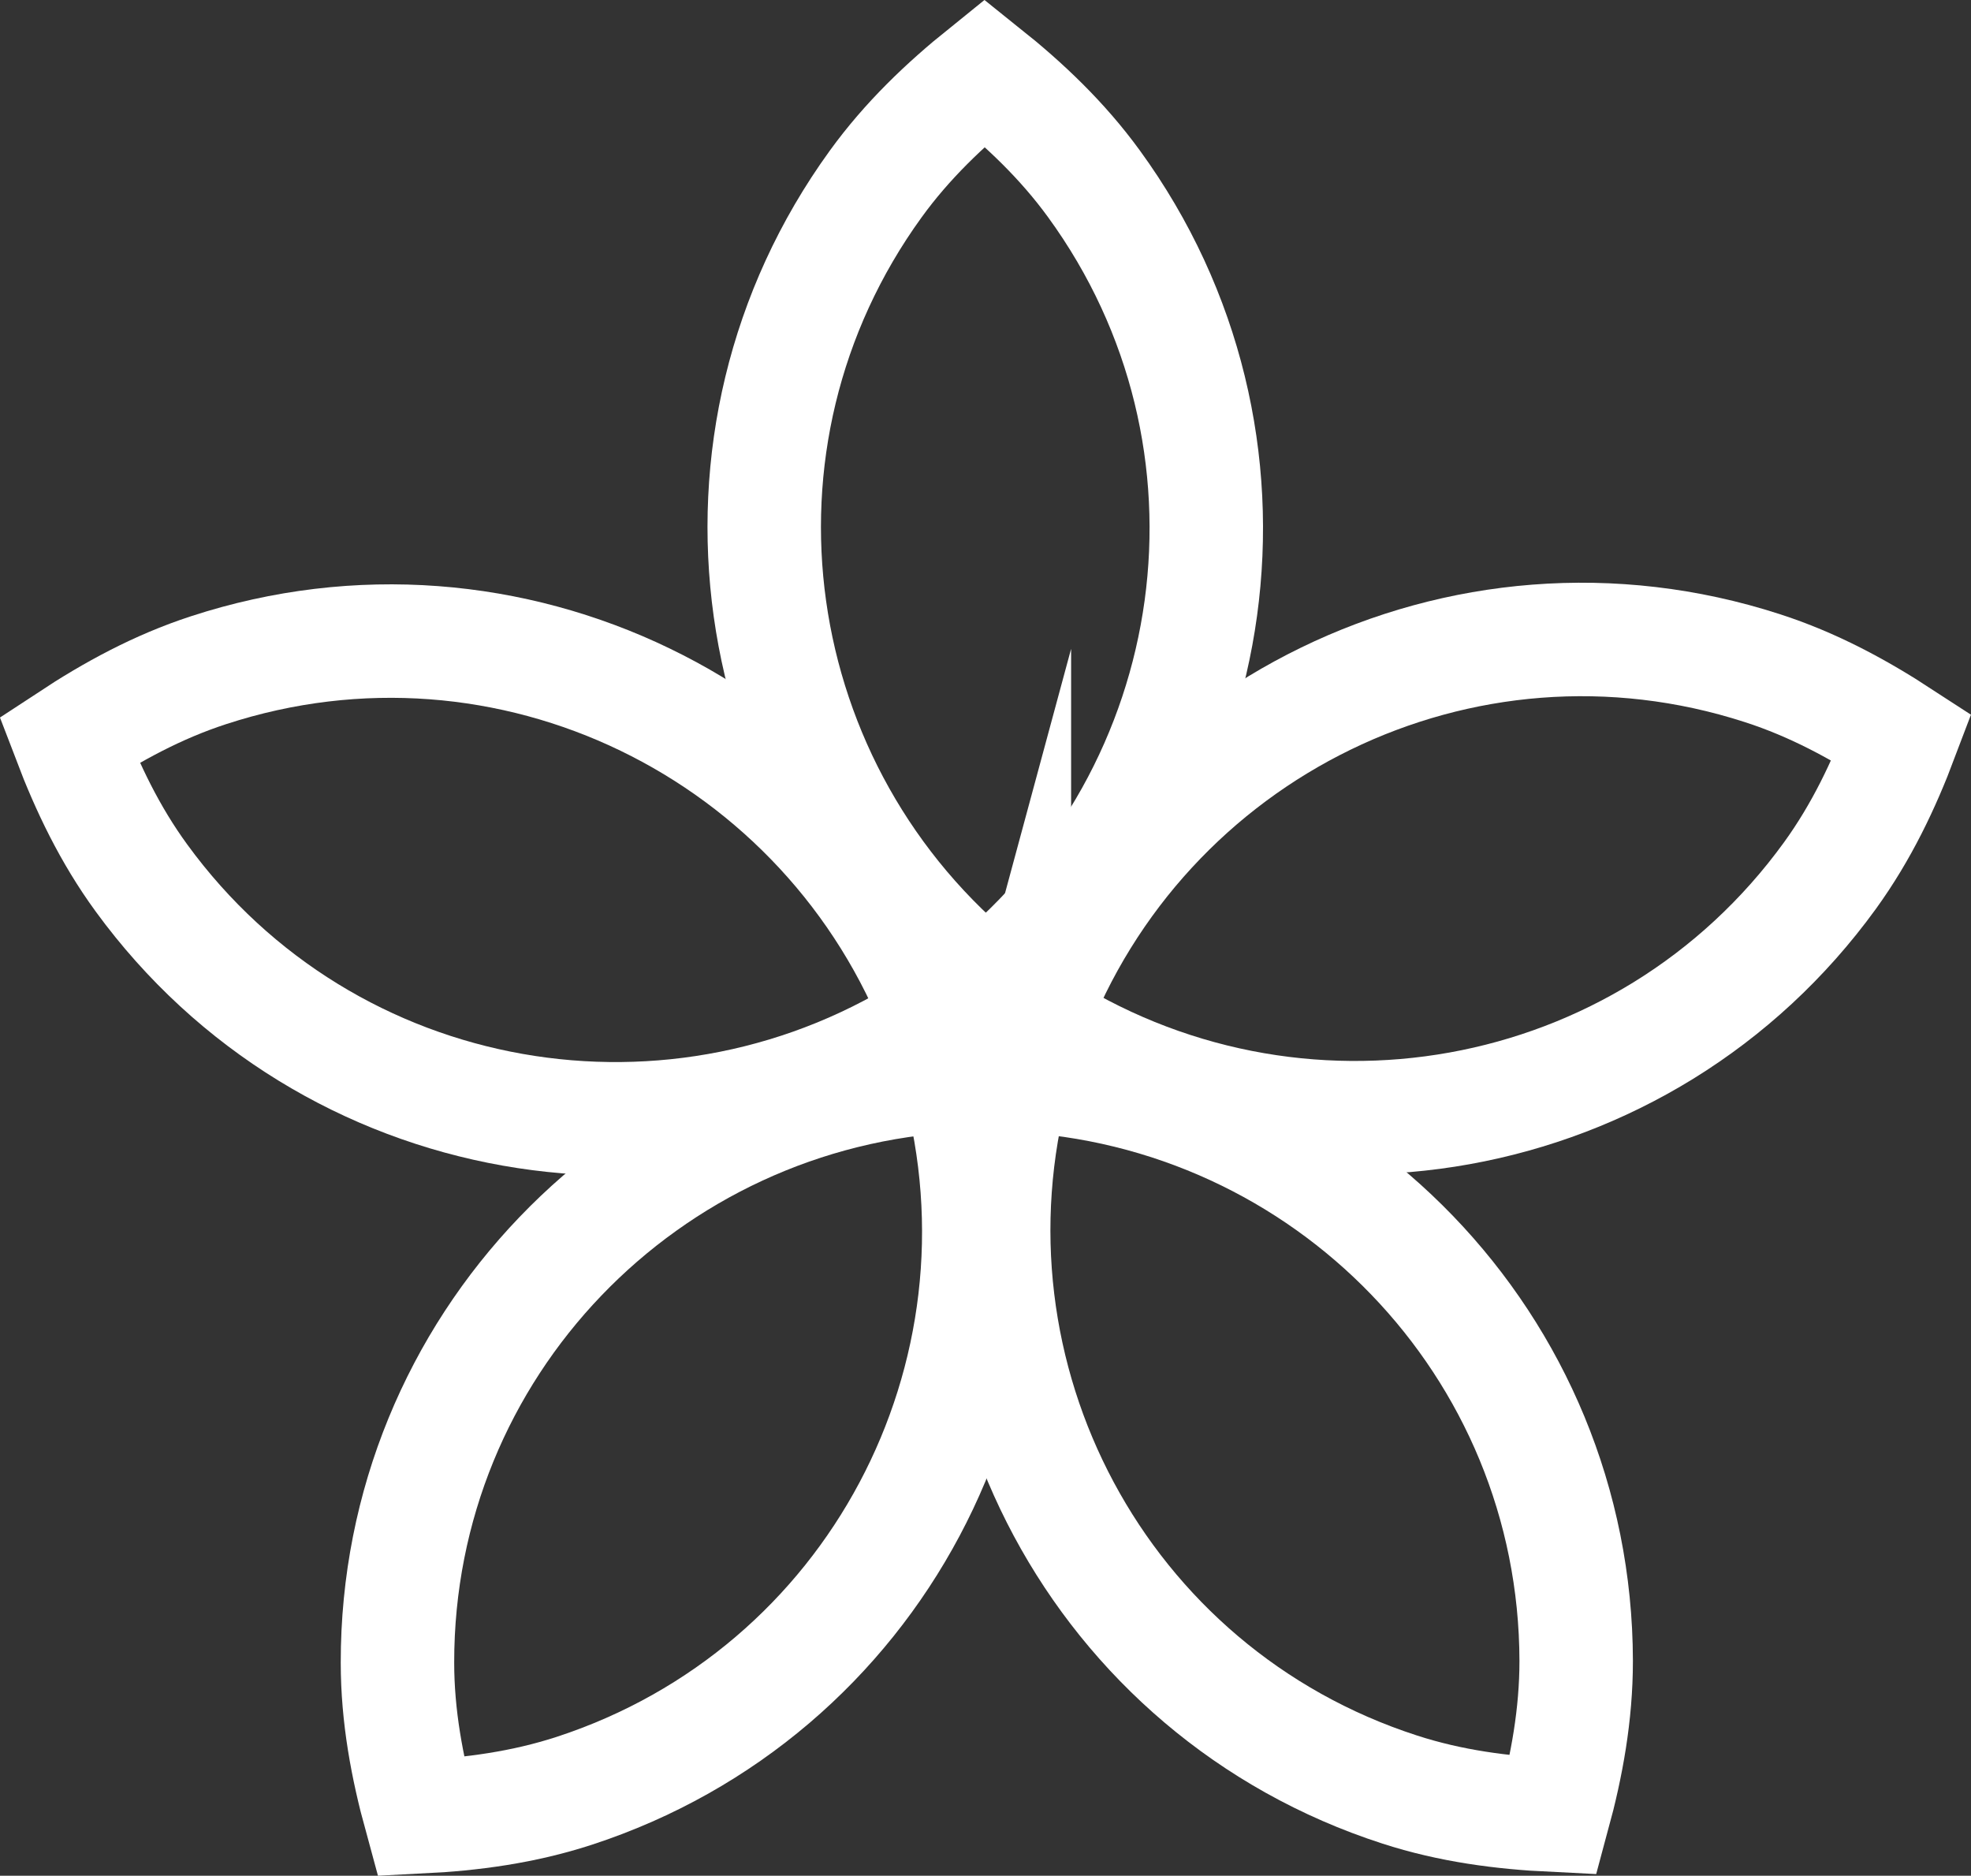 <?xml version="1.0" encoding="UTF-8"?>
<svg id="Ebene_2" xmlns="http://www.w3.org/2000/svg" viewBox="0 0 208.47 198.35"><rect x="0" y="0" width="208.47" height="198.35" fill="#333333" stroke="none"/><defs><style>.cls-1{fill:none;stroke:#fff;stroke-miterlimit:10;stroke-width:12px;}</style></defs><g id="Ebene_1-2"><path class="cls-1" d="M104.28,104.49c-.79.64-1.42,1.41-2.25,2.01-.83.6-1.75.96-2.6,1.52.36.95.9,1.78,1.22,2.76.32.97.37,1.96.64,2.93,1.01-.05,1.97-.3,2.99-.31,1.03,0,1.99.25,3,.3.26-.98.32-1.96.63-2.93.32-.98.85-1.81,1.21-2.76-.85-.56-1.77-.91-2.6-1.51-.82-.61-1.45-1.37-2.24-2.01Z"/><path class="cls-1" d="M101.29,113.71c-33,1.64-59.29,28.71-59.25,62.11,0,5.68,1.02,11.08,2.45,16.3,5.41-.27,10.85-.99,16.25-2.75,31.75-10.37,49.28-43.79,40.55-75.66Z"/><path class="cls-1" d="M99.43,108.02c-11.76-30.87-45.63-47.51-77.37-37.15-5.4,1.76-10.21,4.39-14.74,7.37,1.93,5.06,4.29,10.01,7.64,14.6,19.67,26.98,56.87,33.33,84.47,15.18Z"/><path class="cls-1" d="M92.62,19.46c-19.59,27.04-14.13,64.38,11.66,85.03,25.73-20.72,31.08-58.07,11.42-85.06-3.34-4.59-7.33-8.36-11.56-11.74-4.21,3.39-8.19,7.17-11.52,11.77Z"/><path class="cls-1" d="M107.29,113.7c-8.64,31.89,8.98,65.27,40.76,75.54,5.4,1.75,10.84,2.45,16.25,2.71,1.42-5.23,2.41-10.63,2.41-16.31-.06-33.39-26.42-60.38-59.42-61.94Z"/><path class="cls-1" d="M109.13,108c27.66,18.07,64.84,11.62,84.43-15.42,3.33-4.6,5.68-9.55,7.59-14.61-4.54-2.96-9.36-5.58-14.76-7.32-31.77-10.28-65.59,6.45-77.26,37.35Z"/></g></svg>